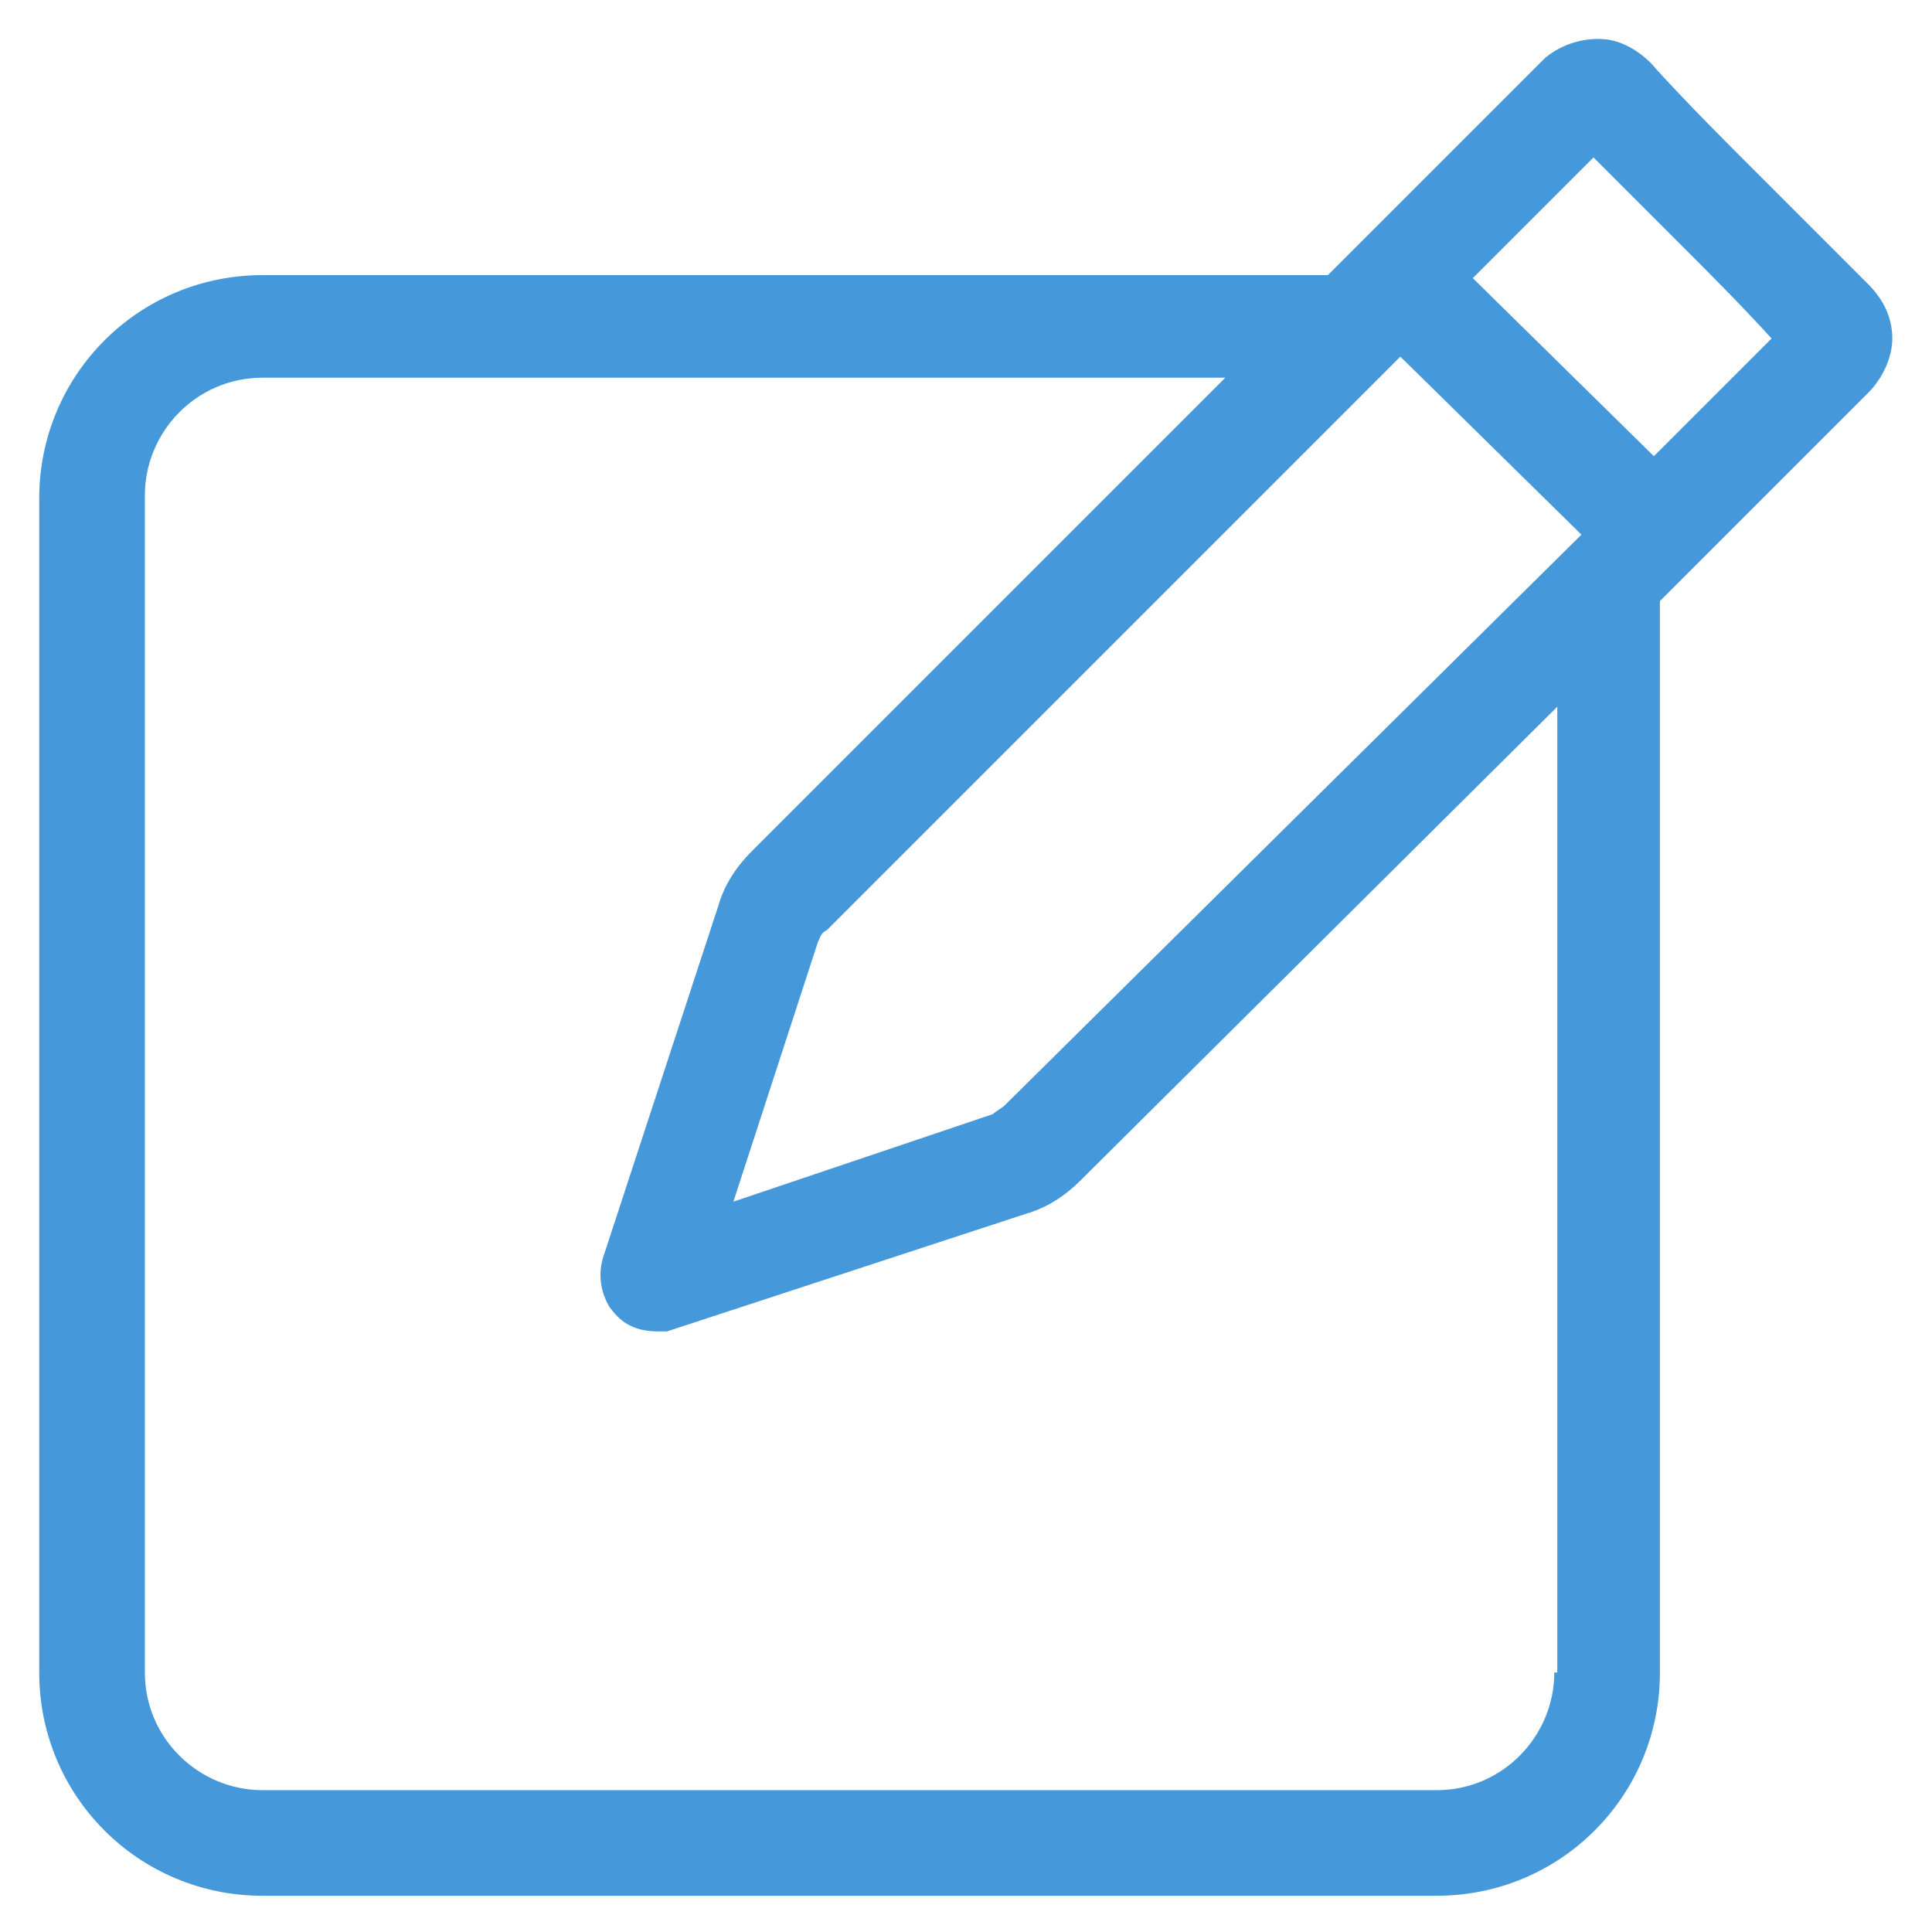 <?xml version="1.0" encoding="UTF-8"?>
<svg xmlns="http://www.w3.org/2000/svg" width="69.333" height="69.333" version="1.1" viewBox="0 0 69.333 69.333">
  <defs>
    <clipPath id="clipPath39">
      <path d="m0 52h52v-52h-52z"></path>
    </clipPath>
  </defs>
  <g transform="matrix(1.333 0 0 -1.333 0 69.333)">
    <g clip-path="url(#clipPath39)">
      <g transform="translate(44.525 39.731)">
        <path d="m0 0-4.875 4.794 3.25 3.25c0.813-0.813 1.544-1.544 2.356-2.357 0.813-0.812 1.625-1.625 2.438-2.518zm-2.681-32.744c0-1.706-1.381-3.169-3.169-3.169h-31.606c-1.706 0-3.169 1.382-3.169 3.169v31.688c0 1.706 1.381 3.169 3.169 3.169h25.919l-12.757-12.757c-0.406-0.406-0.731-0.893-0.893-1.462l-3.088-9.425c-0.162-0.488-0.081-0.975 0.163-1.381 0.243-0.326 0.568-0.65 1.3-0.65h0.243l9.669 3.168c0.569 0.163 1.056 0.488 1.462 0.894l12.838 12.756v-26zm-14.788 15.275c-0.081-0.081-0.243-0.162-0.325-0.243l-6.987-2.357 2.275 6.988c0.081 0.162 0.081 0.244 0.244 0.325l15.437 15.437 4.875-4.793zm23.888 20.638c0 0.569-0.244 1.056-0.65 1.462-1.056 1.056-2.031 2.032-3.006 3.007-0.894 0.893-1.788 1.787-2.682 2.762-0.325 0.406-0.812 0.731-1.3 0.813-0.568 0.081-1.218-0.082-1.706-0.488l-5.85-5.85h-28.681c-3.331 0-6.013-2.681-6.013-6.012v-31.607c0-3.331 2.682-6.012 6.013-6.012h31.606c3.331 0 6.013 2.681 6.013 6.012v28.844l5.606 5.606c0.406 0.407 0.65 0.975 0.65 1.463" fill="#4598d9"></path>
      </g>
    </g>
  </g>
</svg>

